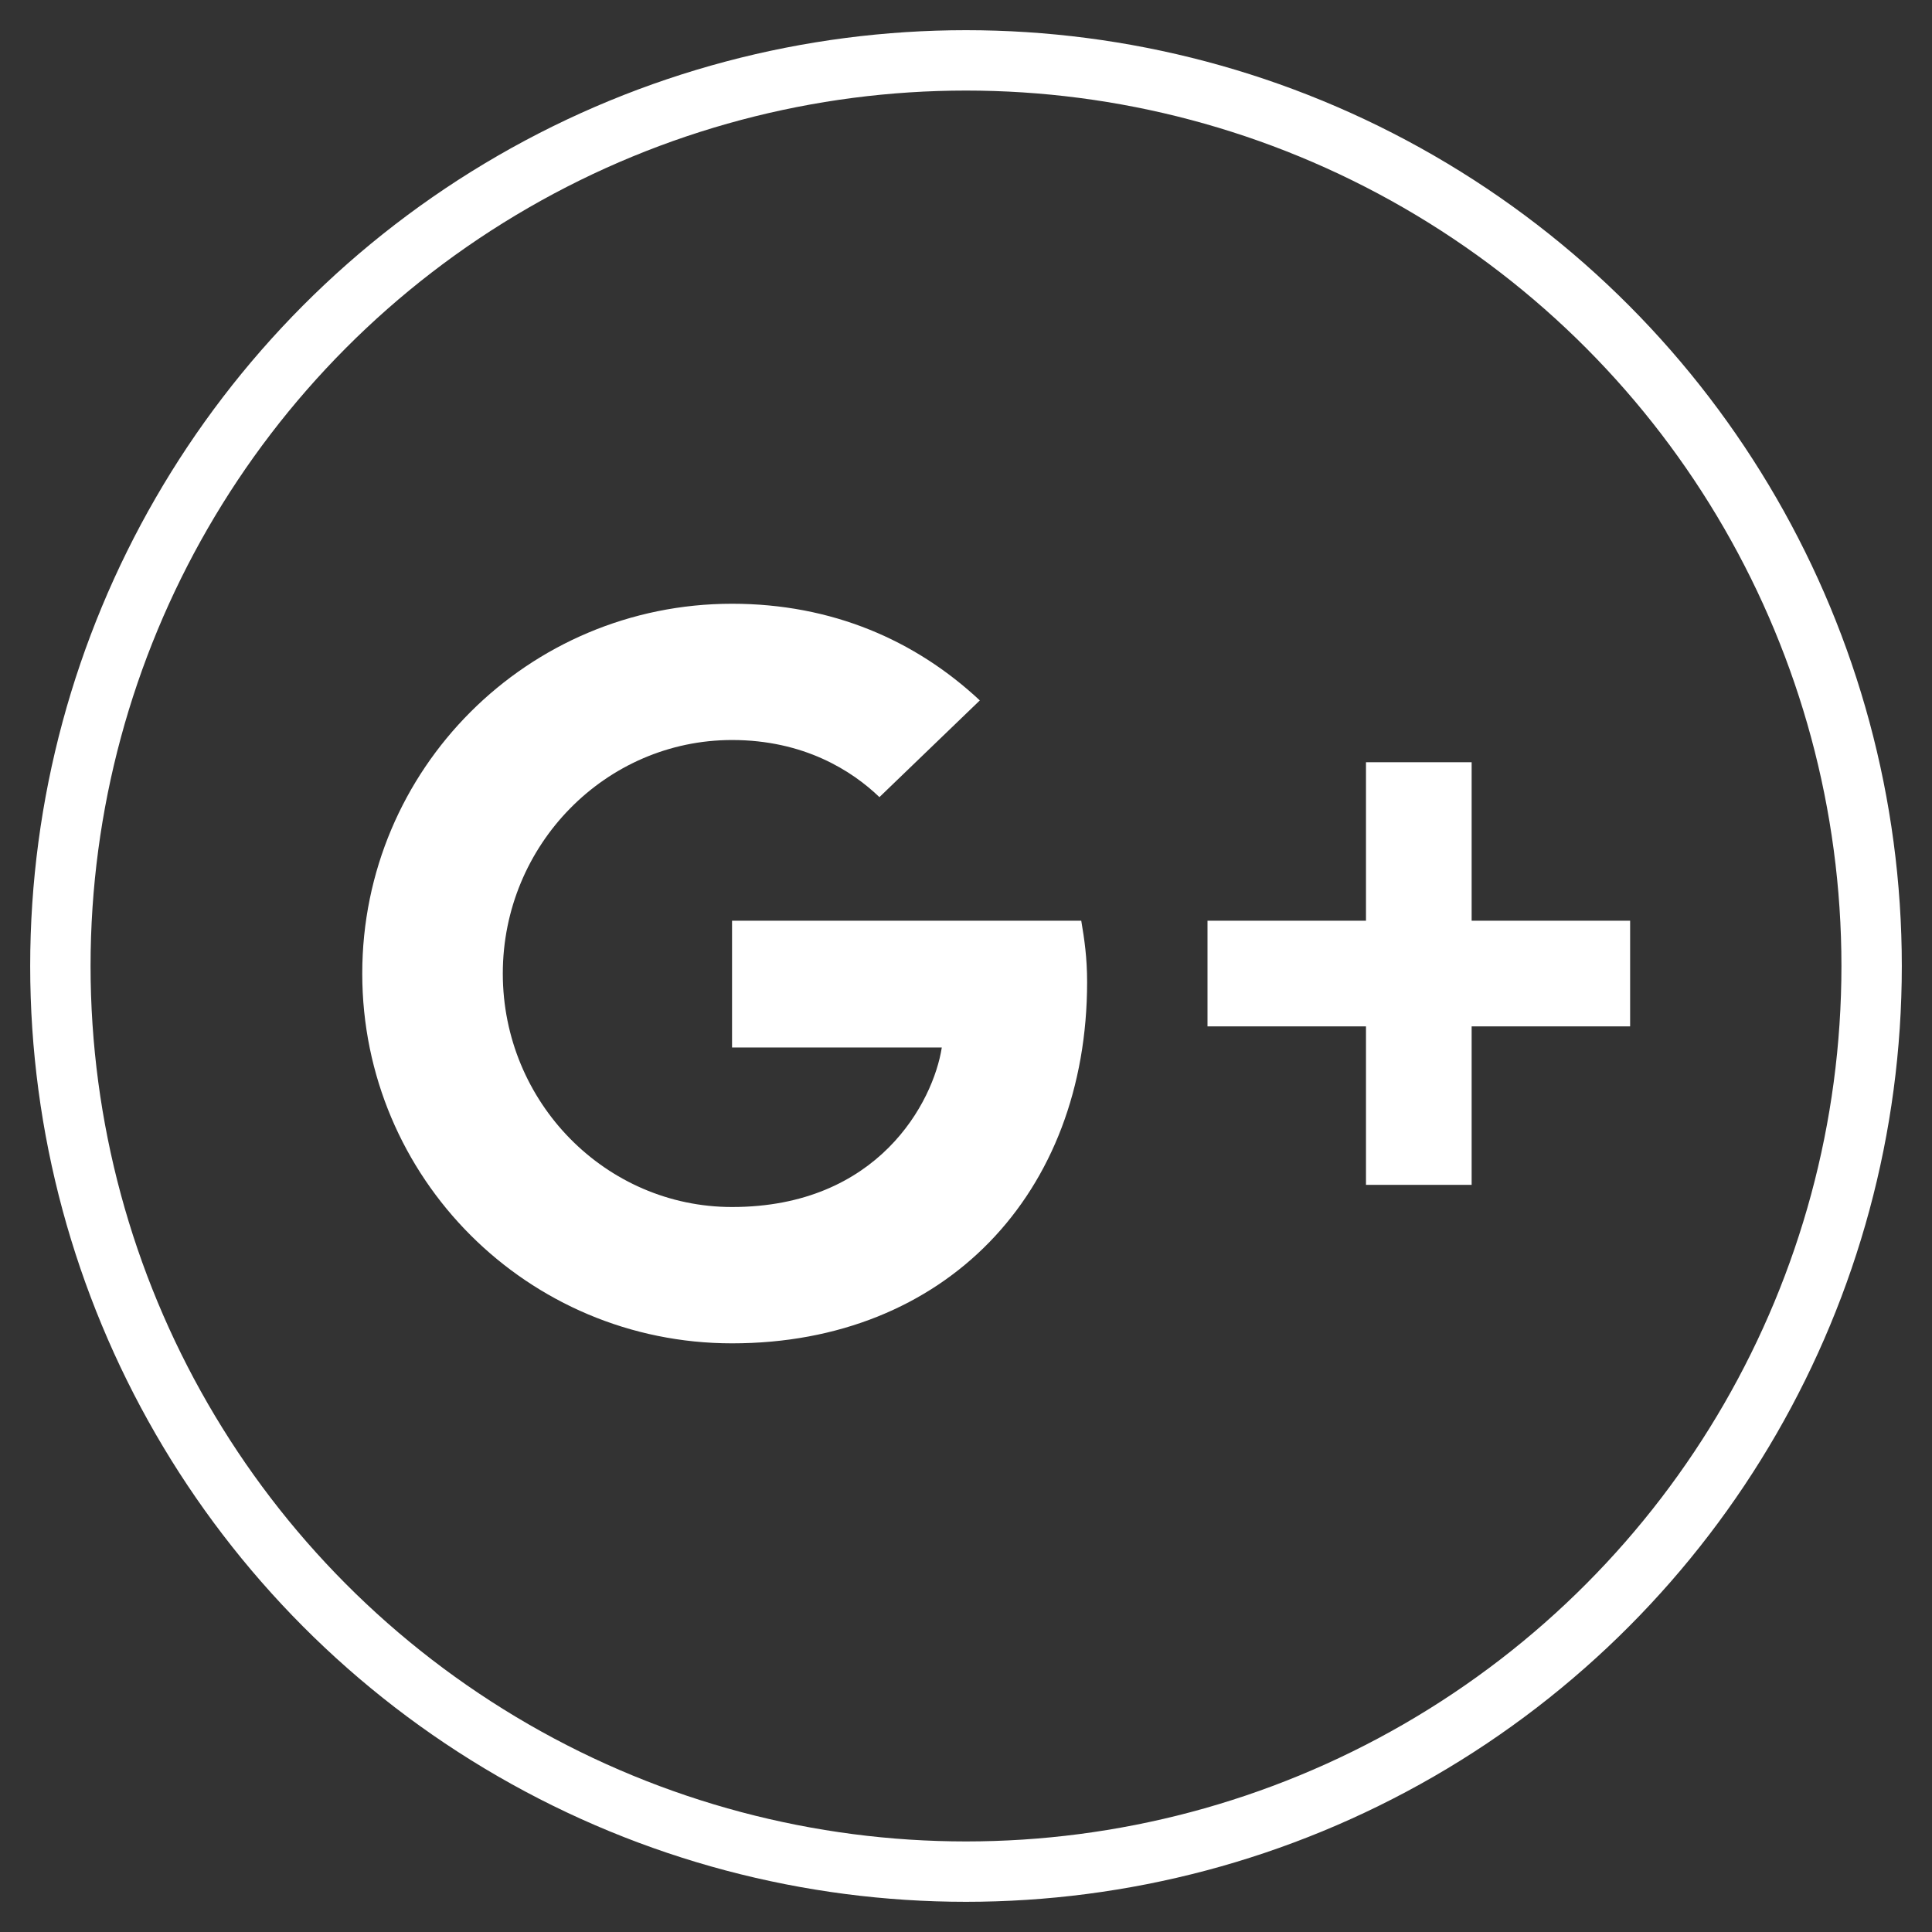 <?xml version="1.0" encoding="UTF-8"?>
<svg width="32px" height="32px" viewBox="0 0 32 32" version="1.1" xmlns="http://www.w3.org/2000/svg" xmlns:xlink="http://www.w3.org/1999/xlink">
    <rect x="0" y="0" width="32" height="32" fill="#333333" stroke="none"/>
    <!-- Generator: Sketch 54.1 (76490) - https://sketchapp.com -->
    <title>Group 8</title>
    <desc>Created with Sketch.</desc>
    <g id="Page-1" stroke="none" stroke-width="1" fill="none" fill-rule="evenodd">
        <g id="Group-8" transform="translate(1, 1)">
            <circle id="Oval-Copy-2" stroke="#FFFFFF" cx="15" cy="15" r="15"></circle>
            <g id="iconmonstr-google-plus-1" transform="translate(5, 9)" fill="#FFFFFF" fill-rule="nonzero">
                <path d="M6.125,5.25 L6.125,7.35 L9.599,7.35 C9.459,8.25 8.549,9.992 6.125,9.992 C4.034,9.992 2.328,8.261 2.328,6.125 C2.328,3.99 4.034,2.257 6.125,2.257 C7.315,2.257 8.111,2.765 8.566,3.203 L10.229,1.601 C9.161,0.604 7.779,1.77635684e-15 6.125,1.77635684e-15 C2.739,1.77635684e-15 -8.8817842e-16,2.739 -8.8817842e-16,6.125 C-8.8817842e-16,9.511 2.739,12.25 6.125,12.25 C9.66,12.25 12.006,9.765 12.006,6.265 C12.006,5.862 11.961,5.556 11.909,5.25 L6.125,5.25 Z M6.125,5.25 L21,7 L18.375,7 L18.375,9.625 L16.625,9.625 L16.625,7 L14,7 L14,5.25 L16.625,5.25 L16.625,2.625 L18.375,2.625 L18.375,5.25 L21,5.25 L21,7 L6.125,5.25 Z" id="Shape"></path>
            </g>
        </g>
    </g>
</svg>